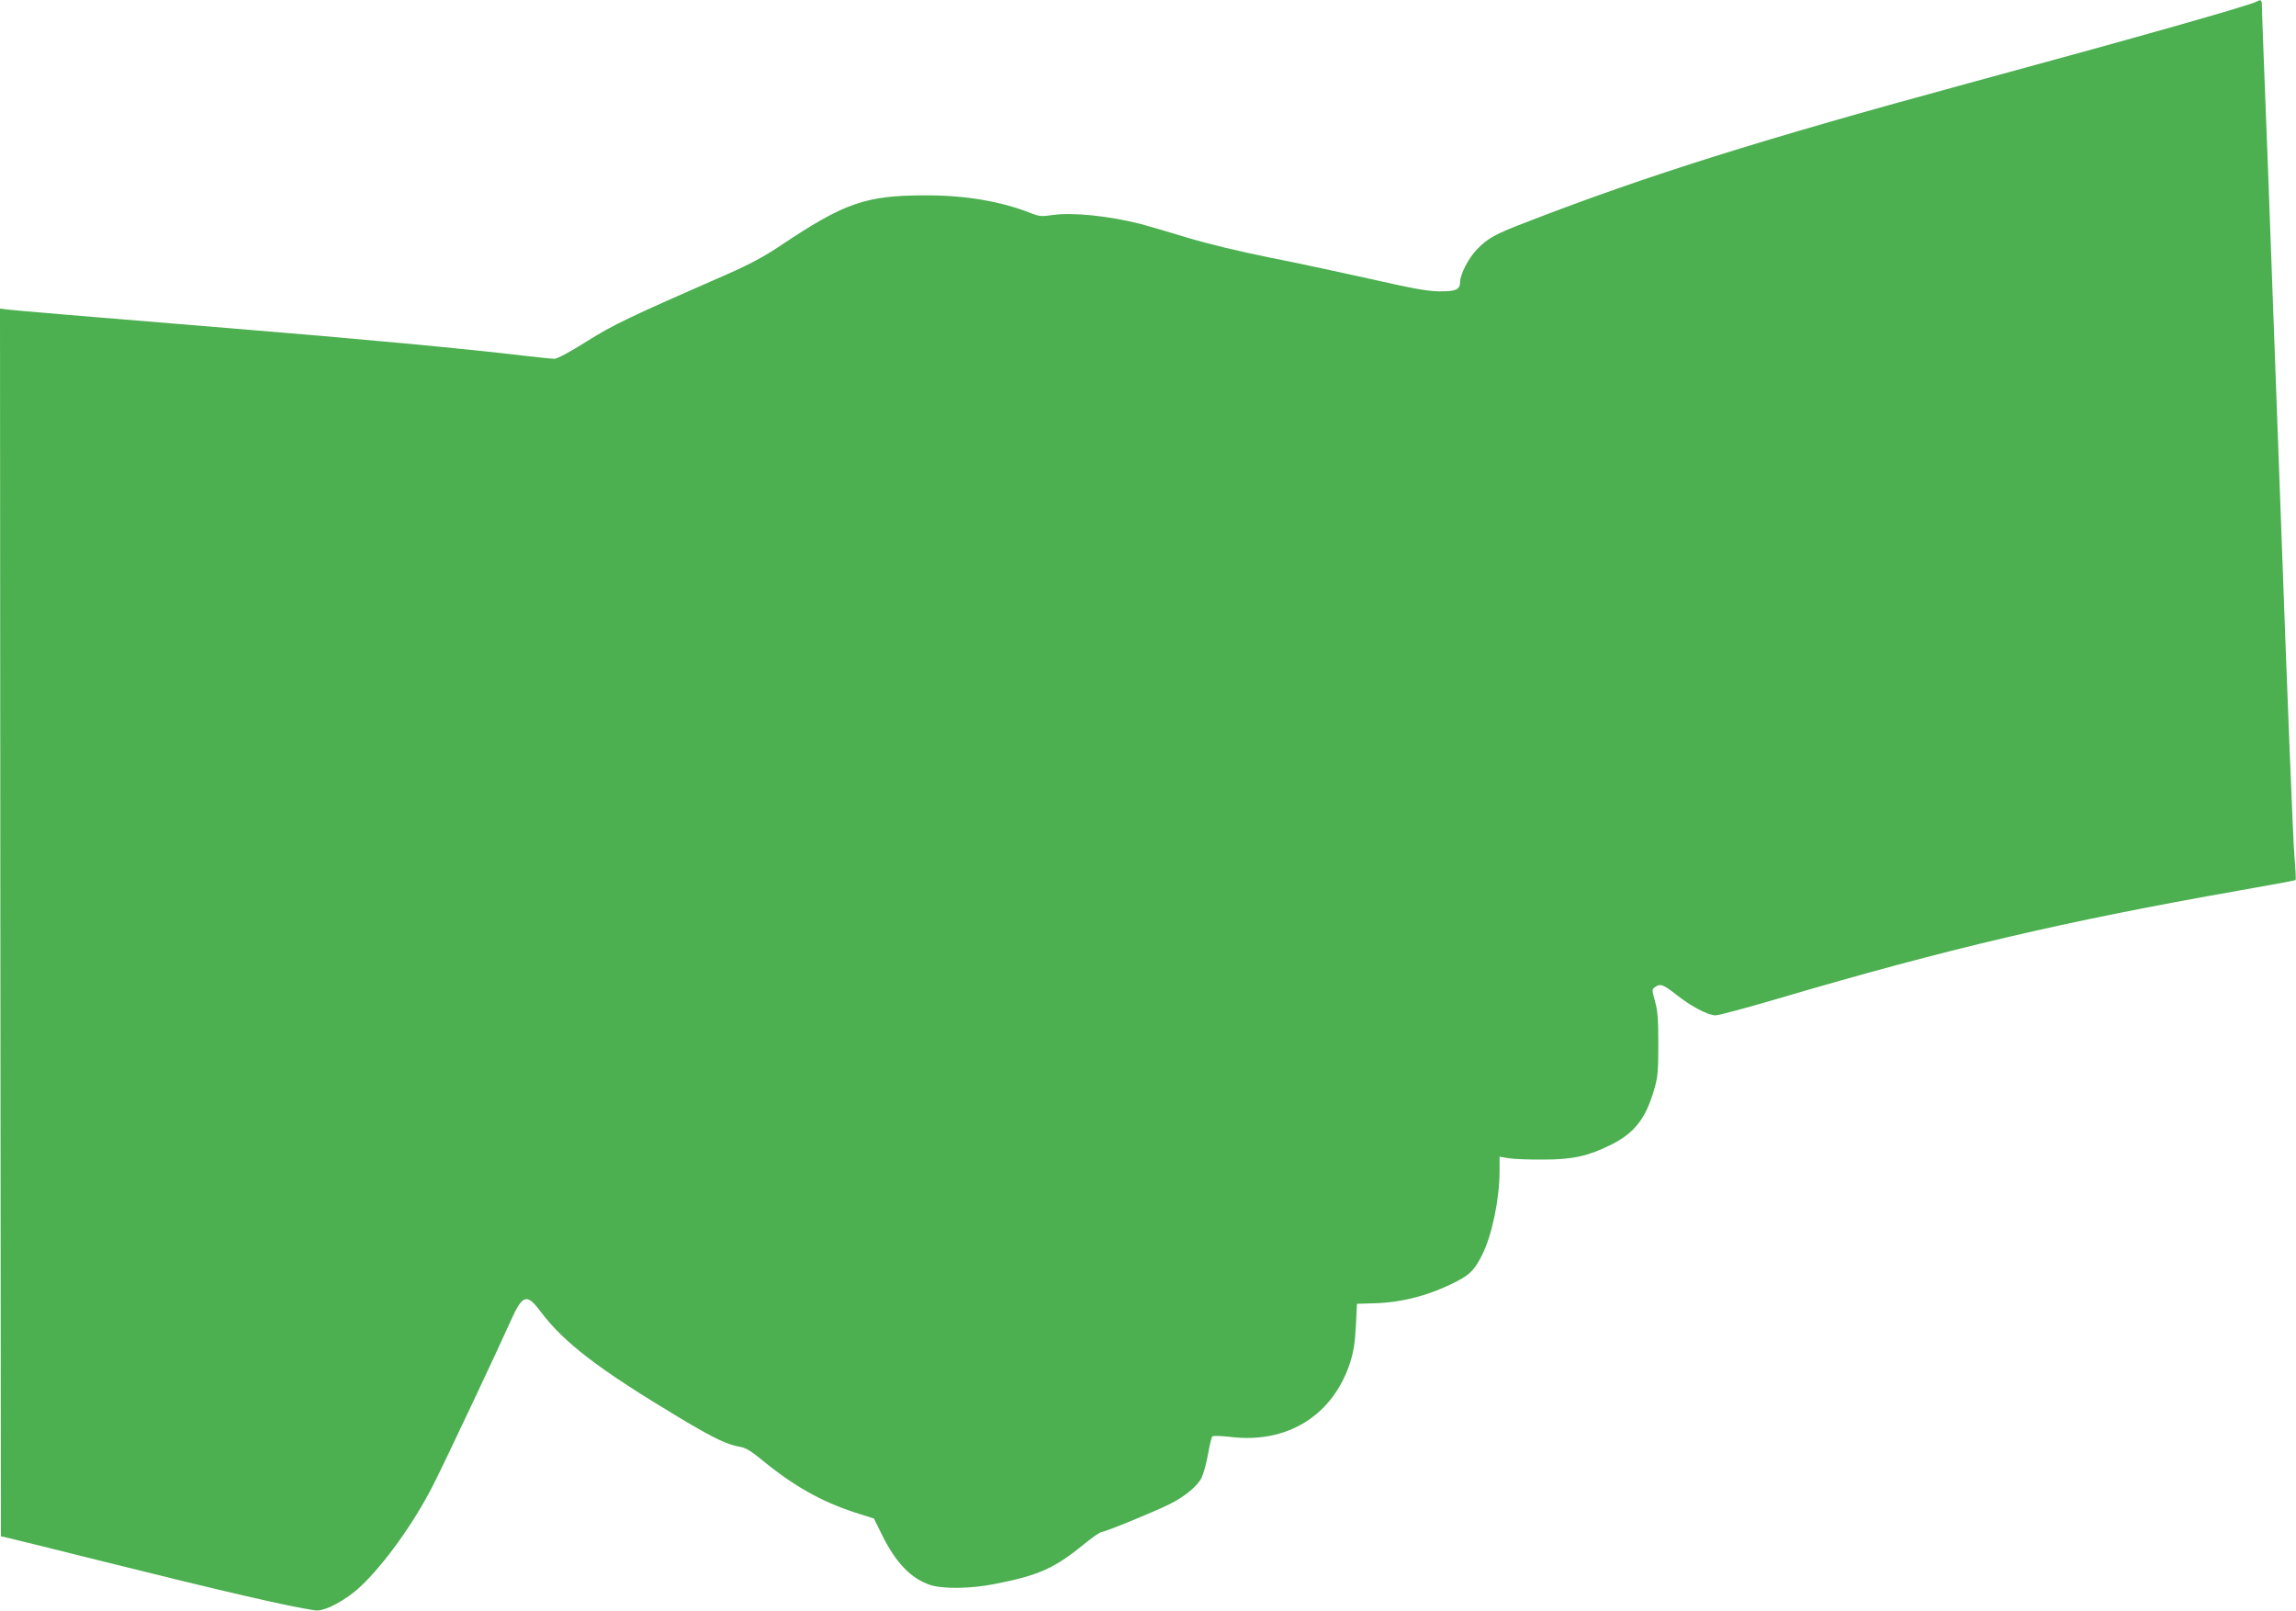 <?xml version="1.0" standalone="no"?>
<!DOCTYPE svg PUBLIC "-//W3C//DTD SVG 20010904//EN"
 "http://www.w3.org/TR/2001/REC-SVG-20010904/DTD/svg10.dtd">
<svg version="1.0" xmlns="http://www.w3.org/2000/svg"
 width="1280pt" height="898pt" viewBox="0 0 1280 898"
 preserveAspectRatio="xMidYMid meet">
<g transform="translate(0,898) scale(0.1,-0.1)"
fill="#4caf50" stroke="none">
<path d="M12580 8971 c-37 -21 -645 -194 -1610 -456 -1148 -312 -1792 -514
-2462 -774 -175 -67 -214 -89 -275 -152 -46 -48 -93 -139 -93 -180 0 -44 -24
-54 -119 -53 -67 1 -152 17 -381 69 -162 36 -416 91 -565 120 -165 33 -342 76
-455 110 -101 31 -218 65 -259 76 -176 45 -383 67 -495 50 -60 -9 -74 -7 -120
11 -163 65 -365 100 -587 99 -334 0 -452 -42 -809 -281 -88 -59 -172 -104
-290 -156 -562 -246 -637 -282 -789 -377 -93 -59 -164 -97 -180 -97 -14 0 -82
7 -151 15 -344 41 -941 97 -1655 155 -808 66 -1212 100 -1248 105 l-37 5 2
-3422 3 -3422 40 -9 c22 -5 254 -62 517 -128 711 -177 1050 -255 1195 -276 51
-8 171 56 254 134 133 126 297 354 403 563 57 110 361 755 436 923 63 140 88
147 161 49 134 -178 325 -324 780 -597 192 -115 265 -149 338 -161 27 -4 61
-25 117 -71 177 -146 332 -233 522 -295 l104 -33 44 -89 c78 -158 161 -244
269 -281 69 -23 222 -22 355 4 256 50 339 88 516 233 39 32 78 58 86 58 18 0
299 115 378 155 85 42 157 102 179 148 11 23 27 82 36 132 8 49 19 93 24 98 4
4 49 3 100 -3 317 -39 572 119 668 415 19 60 27 110 32 204 l6 123 100 3 c157
5 310 46 458 123 72 37 99 65 140 147 55 110 97 313 97 468 l0 79 53 -9 c28
-4 115 -8 192 -7 160 0 248 19 373 81 133 65 197 147 244 310 20 68 23 101 23
253 0 138 -4 189 -19 240 -17 61 -17 65 0 77 30 22 47 15 118 -41 82 -65 178
-116 220 -116 17 0 175 42 351 94 936 276 1592 430 2564 601 173 30 316 57
319 59 2 3 -1 65 -7 138 -7 73 -41 927 -76 1898 -72 1964 -81 2198 -95 2550
-5 135 -10 262 -10 283 0 38 -4 42 -30 28z"/>
</g>
</svg>
